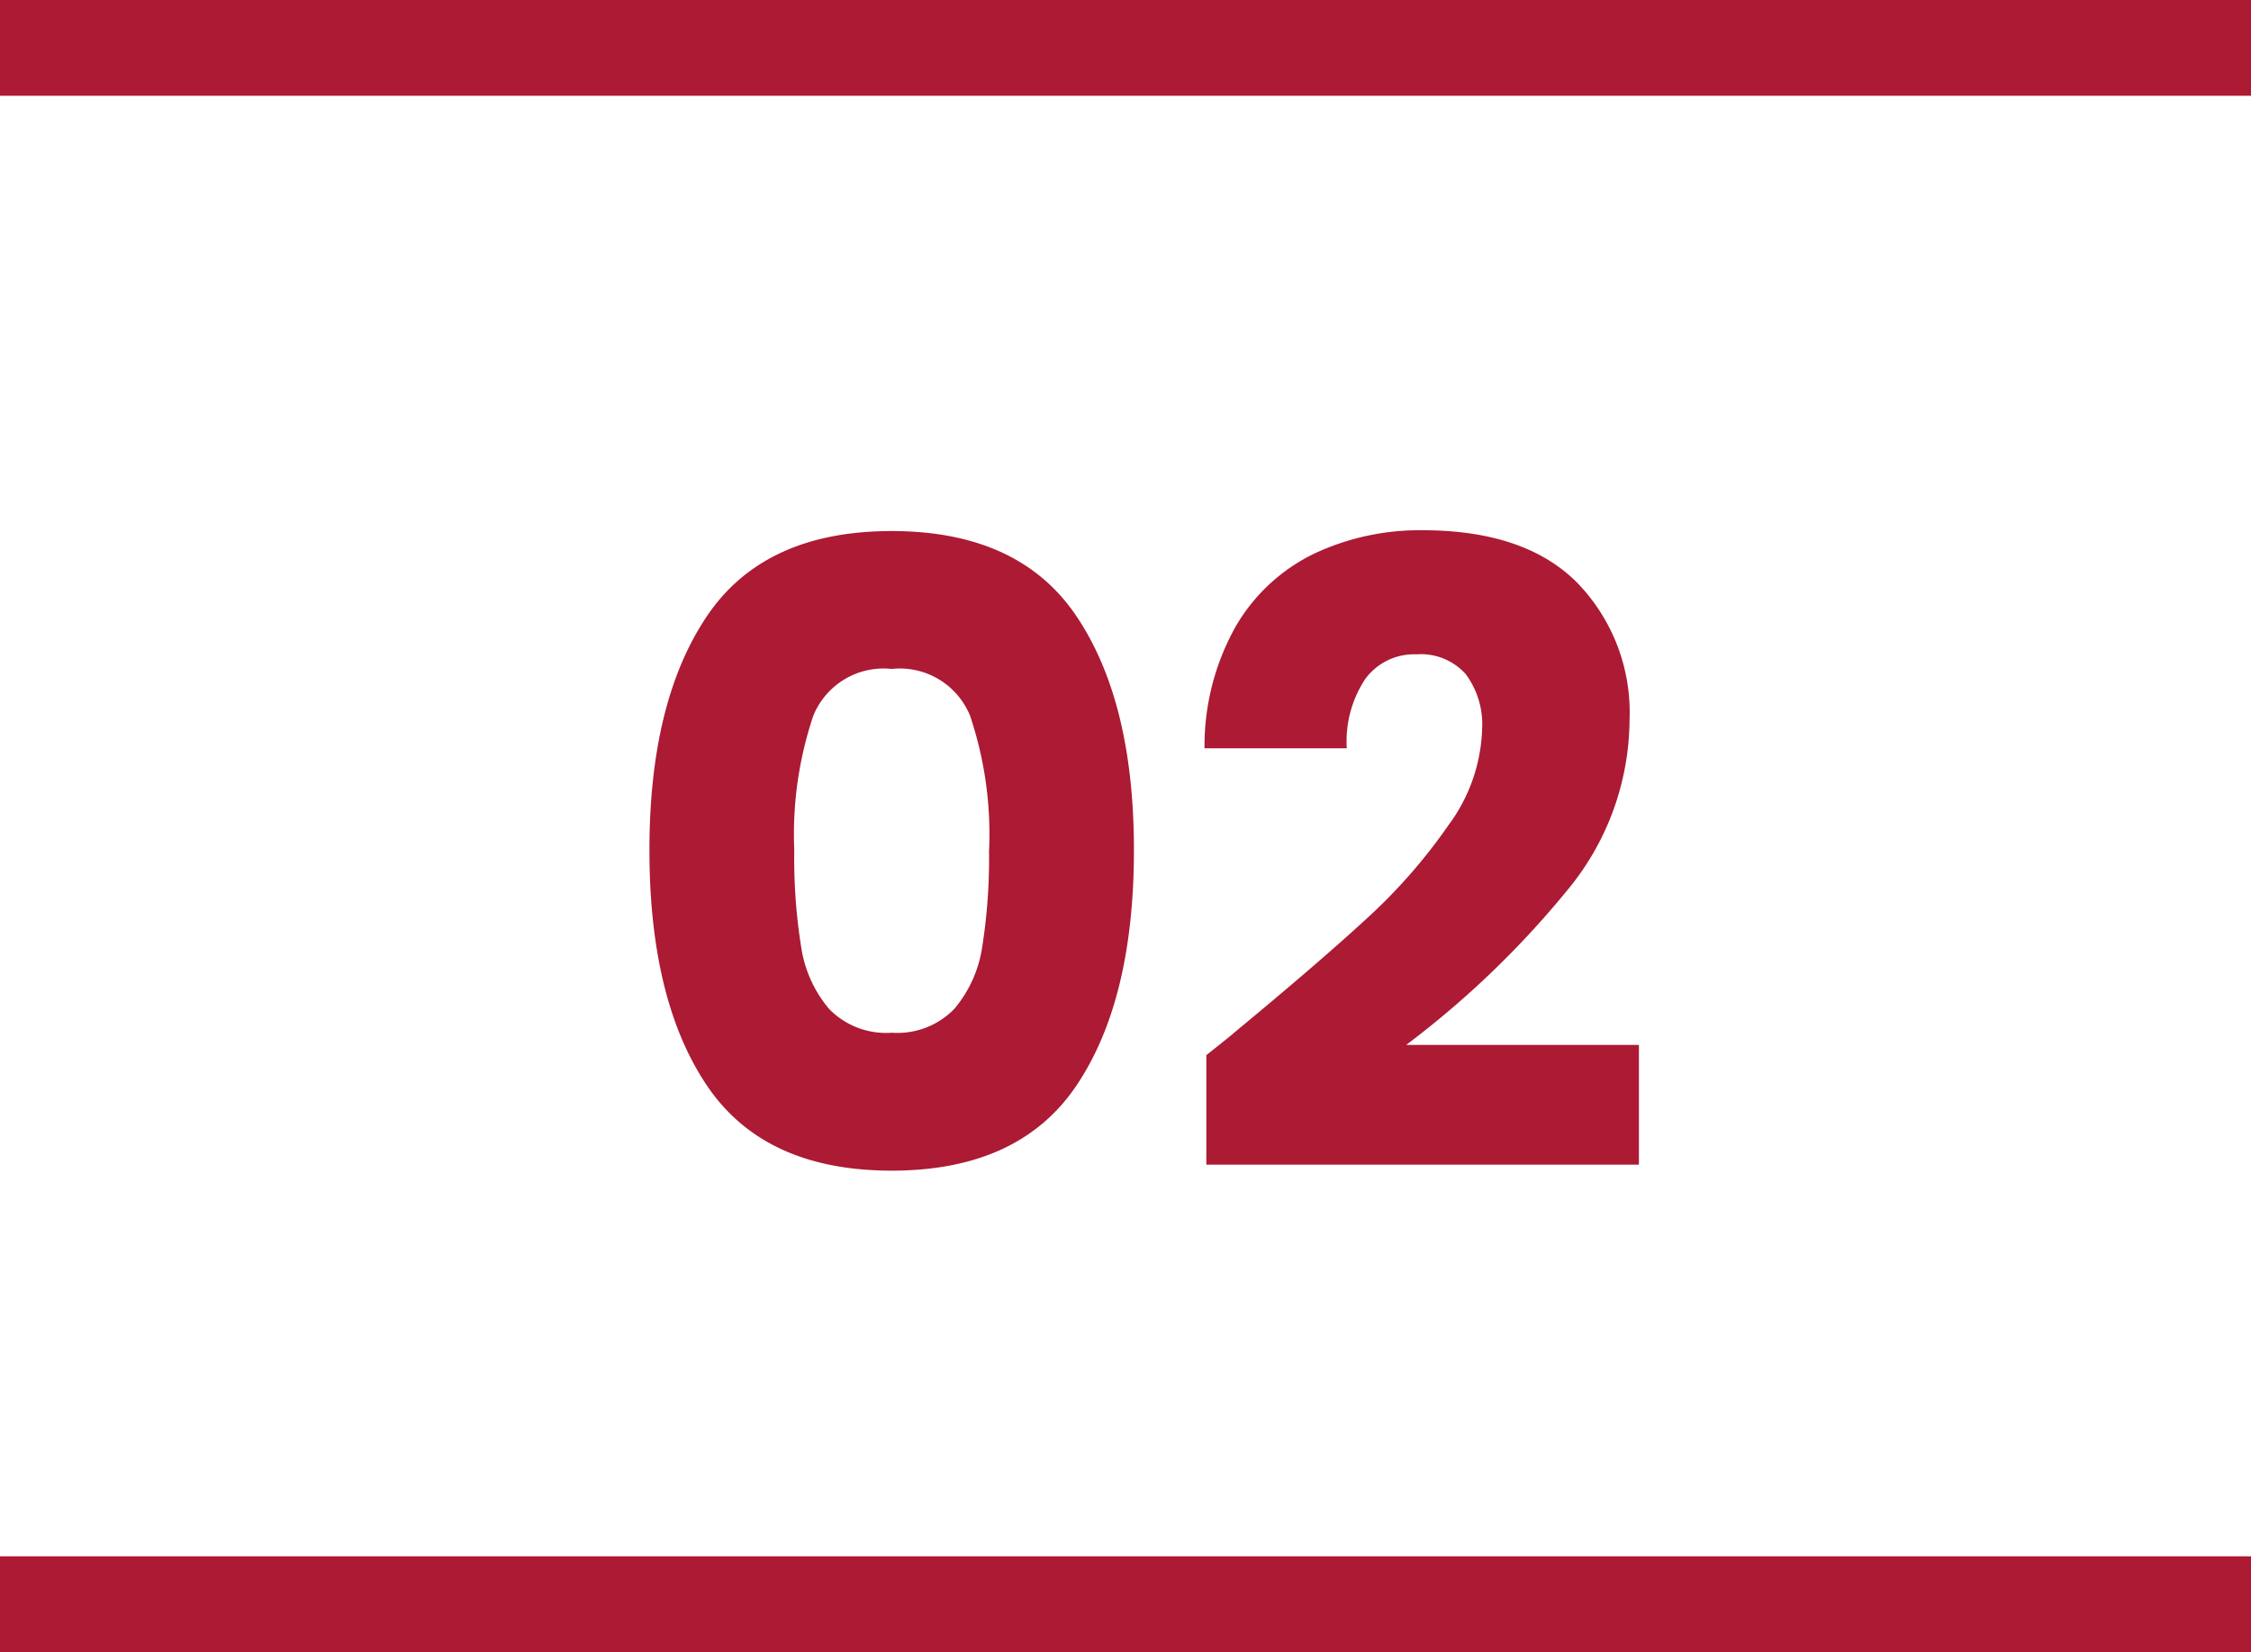 <svg xmlns="http://www.w3.org/2000/svg" width="94" height="69" viewBox="0 0 94 69">
  <g id="k_02sp" transform="translate(-621.392 -3927)">
    <path id="パス_801" data-name="パス 801" d="M1.62-13.5q0-6.192,2.394-9.756t7.722-3.564q5.328,0,7.722,3.564T21.852-13.5q0,6.264-2.394,9.828T11.736-.108q-5.328,0-7.722-3.564T1.62-13.5Zm14.184,0a15.528,15.528,0,0,0-.792-5.6,3.168,3.168,0,0,0-3.276-1.962A3.168,3.168,0,0,0,8.46-19.1a15.528,15.528,0,0,0-.792,5.6,23.535,23.535,0,0,0,.288,4.05,5.182,5.182,0,0,0,1.17,2.592,3.314,3.314,0,0,0,2.61.99,3.314,3.314,0,0,0,2.61-.99,5.182,5.182,0,0,0,1.17-2.592A23.535,23.535,0,0,0,15.8-13.5Zm9.072,8.568q1.224-.972,1.116-.9,3.528-2.916,5.562-4.788a23.027,23.027,0,0,0,3.438-3.924,7.091,7.091,0,0,0,1.4-4,3.517,3.517,0,0,0-.684-2.3,2.508,2.508,0,0,0-2.052-.828,2.533,2.533,0,0,0-2.142,1.026,4.731,4.731,0,0,0-.774,2.9H24.8a10.2,10.2,0,0,1,1.314-5.112,7.632,7.632,0,0,1,3.276-3.024,10.344,10.344,0,0,1,4.518-.972q4.284,0,6.462,2.2a7.777,7.777,0,0,1,2.178,5.724,11.227,11.227,0,0,1-2.628,7.146,38.7,38.7,0,0,1-6.7,6.426h9.72v5H24.876Z" transform="translate(646.892 3976)" fill="#ac1a33"/>
    <rect id="長方形_65" data-name="長方形 65" width="94" height="4" transform="translate(621.392 3992)" fill="#ac1a33"/>
    <rect id="長方形_1337" data-name="長方形 1337" width="94" height="4" transform="translate(621.392 3927)" fill="#ac1a33"/>
  </g>
</svg>
